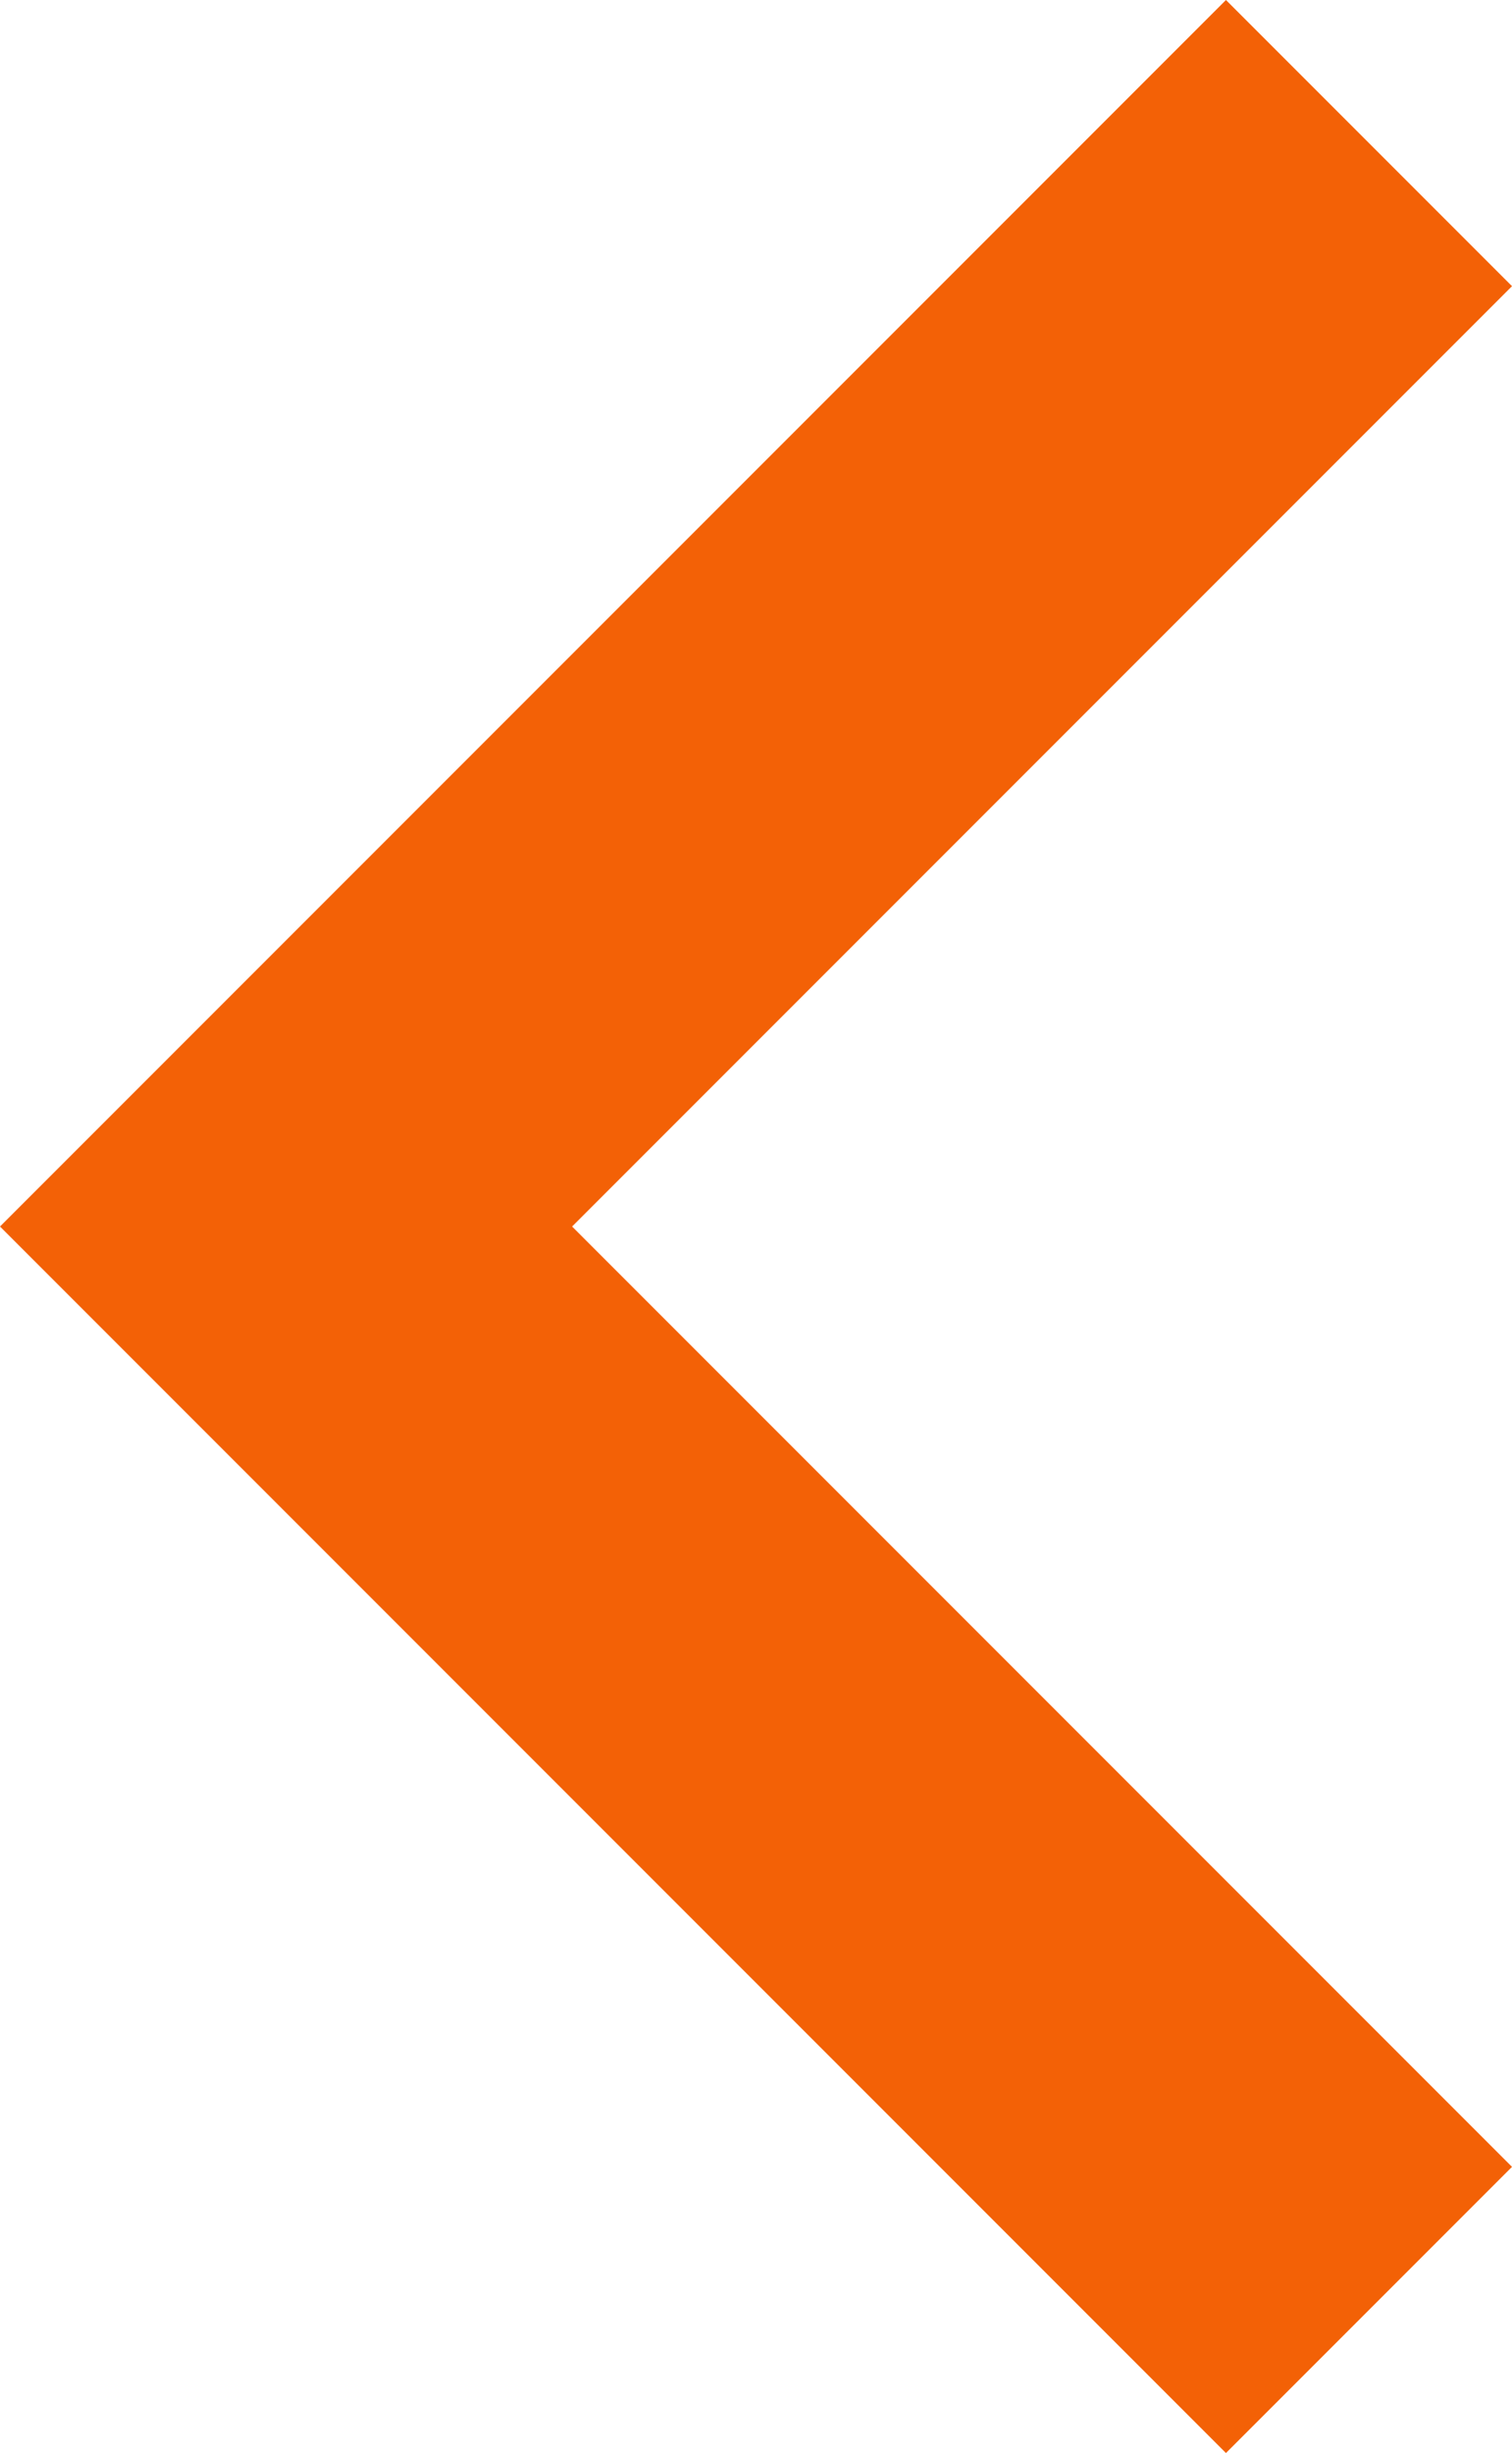 <?xml version="1.0" encoding="utf-8"?>
<!-- Generator: Adobe Illustrator 27.3.1, SVG Export Plug-In . SVG Version: 6.00 Build 0)  -->
<svg version="1.1" id="Calque_2_00000165216617460776718510000001772988489381705119_"
	 xmlns="http://www.w3.org/2000/svg" xmlns:xlink="http://www.w3.org/1999/xlink" x="0px" y="0px" viewBox="0 0 7.4 12"
	 style="enable-background:new 0 0 7.4 12;" xml:space="preserve">
<style type="text/css">
	.st0{fill:#F36106;}
</style>
<g id="Calque_1-2">
	<path class="st0" d="M7.4,1.4L2.8,6l4.6,4.6L6,12L0,6l6-6L7.4,1.4z"/>
</g>
</svg>
